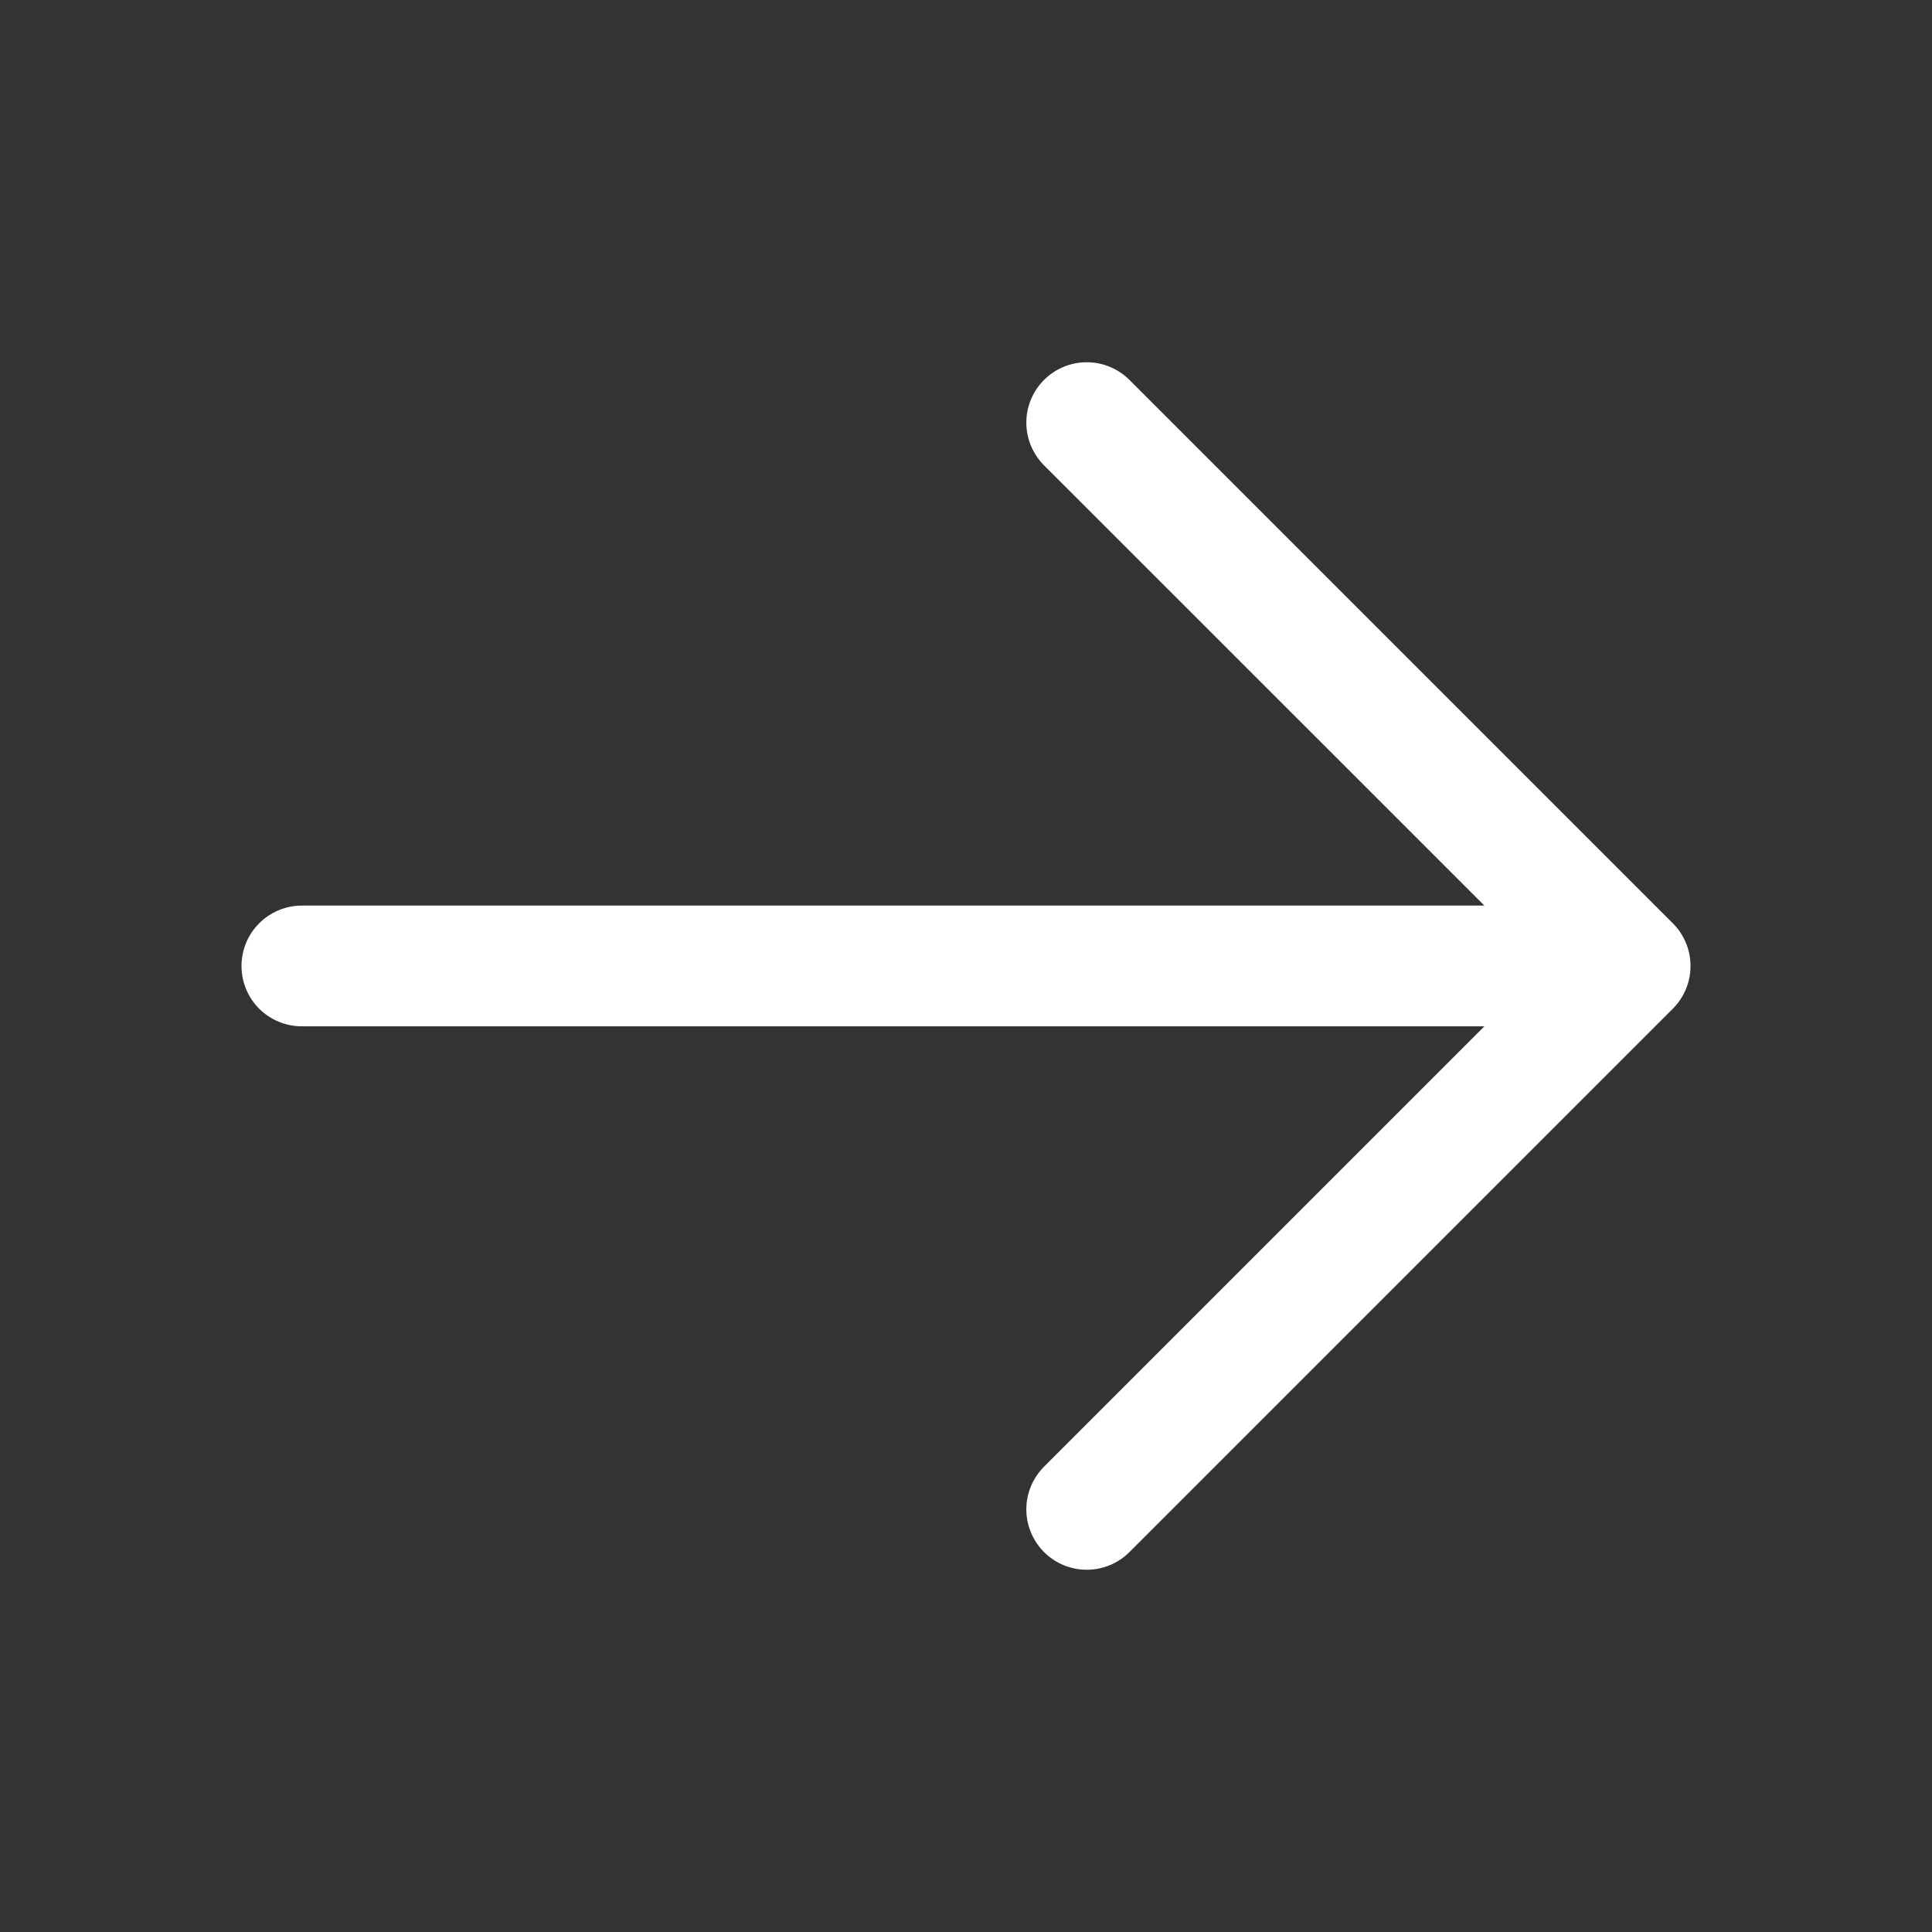 <svg width="22" height="22" viewBox="0 0 22 22" fill="none" xmlns="http://www.w3.org/2000/svg">
<rect x="0" y="0" width="22" height="22" fill="#333333" stroke="none"/>
<path d="M19.049 11.486L12.861 17.674C12.732 17.803 12.557 17.875 12.375 17.875C12.193 17.875 12.018 17.803 11.889 17.674C11.76 17.545 11.687 17.37 11.687 17.187C11.687 17.005 11.76 16.83 11.889 16.701L16.903 11.687H3.438C3.255 11.687 3.08 11.615 2.951 11.486C2.822 11.357 2.75 11.182 2.75 11C2.75 10.818 2.822 10.643 2.951 10.514C3.08 10.385 3.255 10.312 3.438 10.312H16.903L11.889 5.299C11.76 5.17 11.687 4.995 11.687 4.812C11.687 4.63 11.76 4.455 11.889 4.326C12.018 4.197 12.193 4.125 12.375 4.125C12.557 4.125 12.732 4.197 12.861 4.326L19.049 10.514C19.113 10.577 19.163 10.653 19.198 10.737C19.233 10.82 19.25 10.909 19.25 11C19.25 11.09 19.233 11.18 19.198 11.263C19.163 11.347 19.113 11.422 19.049 11.486Z" fill="white"/>
</svg>
